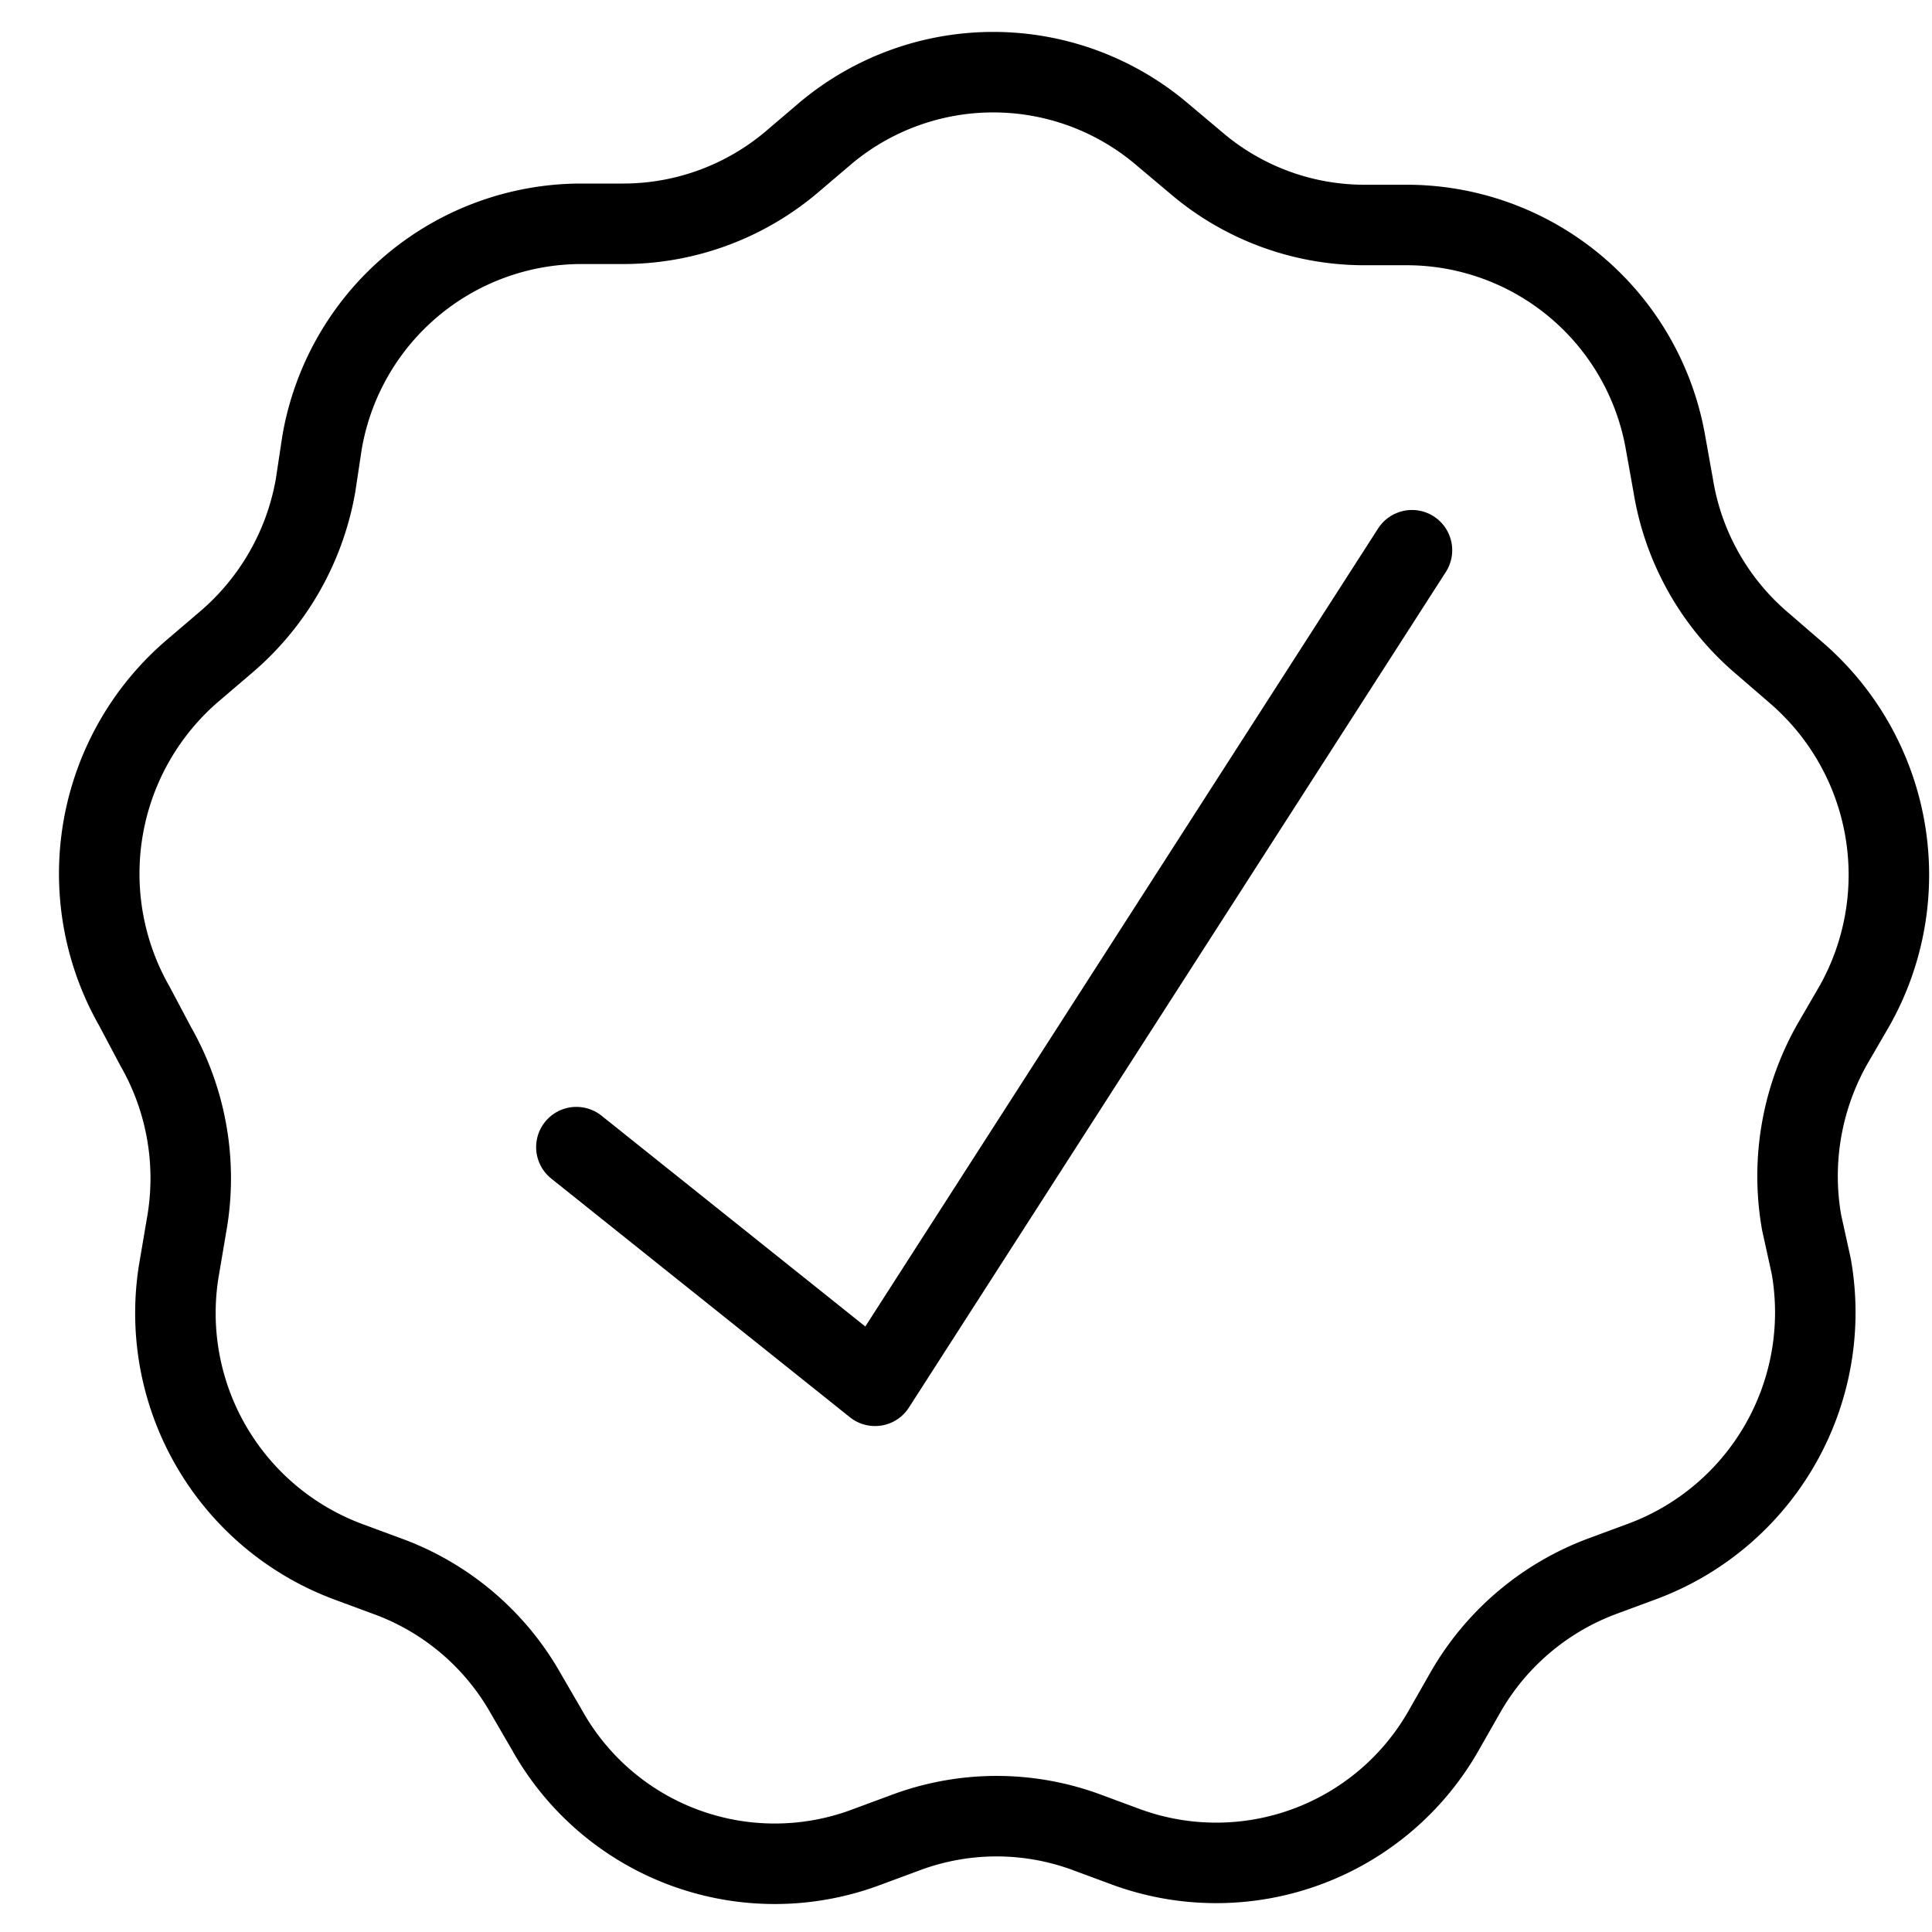 <?xml version="1.0" encoding="UTF-8"?> <svg xmlns="http://www.w3.org/2000/svg" id="a125ae7f-6626-4f23-84bf-90b1c026d892" data-name="Layer 1" viewBox="0 0 48 48"><defs><style>.a7084c20-6bae-40ac-9619-14dd82cec1b1{fill:none;stroke:#000;stroke-linecap:round;stroke-linejoin:round;stroke-width:2px;}</style></defs><polyline class="a7084c20-6bae-40ac-9619-14dd82cec1b1" points="14.32 28.5 21.74 34.43 35.08 13.67"></polyline><path class="a7084c20-6bae-40ac-9619-14dd82cec1b1" d="M28.89,3.35l.82.69A6.44,6.44,0,0,0,33.9,5.59H35A6.53,6.53,0,0,1,41.38,11l.19,1.06A6.51,6.51,0,0,0,43.8,16l.81.7A6.63,6.63,0,0,1,46.07,25l-.54.93a6.66,6.66,0,0,0-.77,4.44L45,31.46a6.6,6.6,0,0,1-4.19,7.33l-1,.37a6.55,6.55,0,0,0-3.41,2.9l-.53.93a6.5,6.5,0,0,1-7.88,2.9l-1-.37a6.45,6.45,0,0,0-4.46,0l-1,.37A6.48,6.48,0,0,1,13.6,43l-.54-.93a6.51,6.51,0,0,0-3.41-2.9l-1-.37a6.59,6.59,0,0,1-4.19-7.33l.18-1.06A6.6,6.6,0,0,0,3.87,26L3.34,25a6.64,6.64,0,0,1,1.45-8.34l.82-.7a6.61,6.61,0,0,0,2.23-3.9L8,11a6.54,6.54,0,0,1,6.42-5.44h1.07A6.48,6.48,0,0,0,19.7,4l.81-.69A6.48,6.48,0,0,1,28.89,3.35Z"></path></svg> 